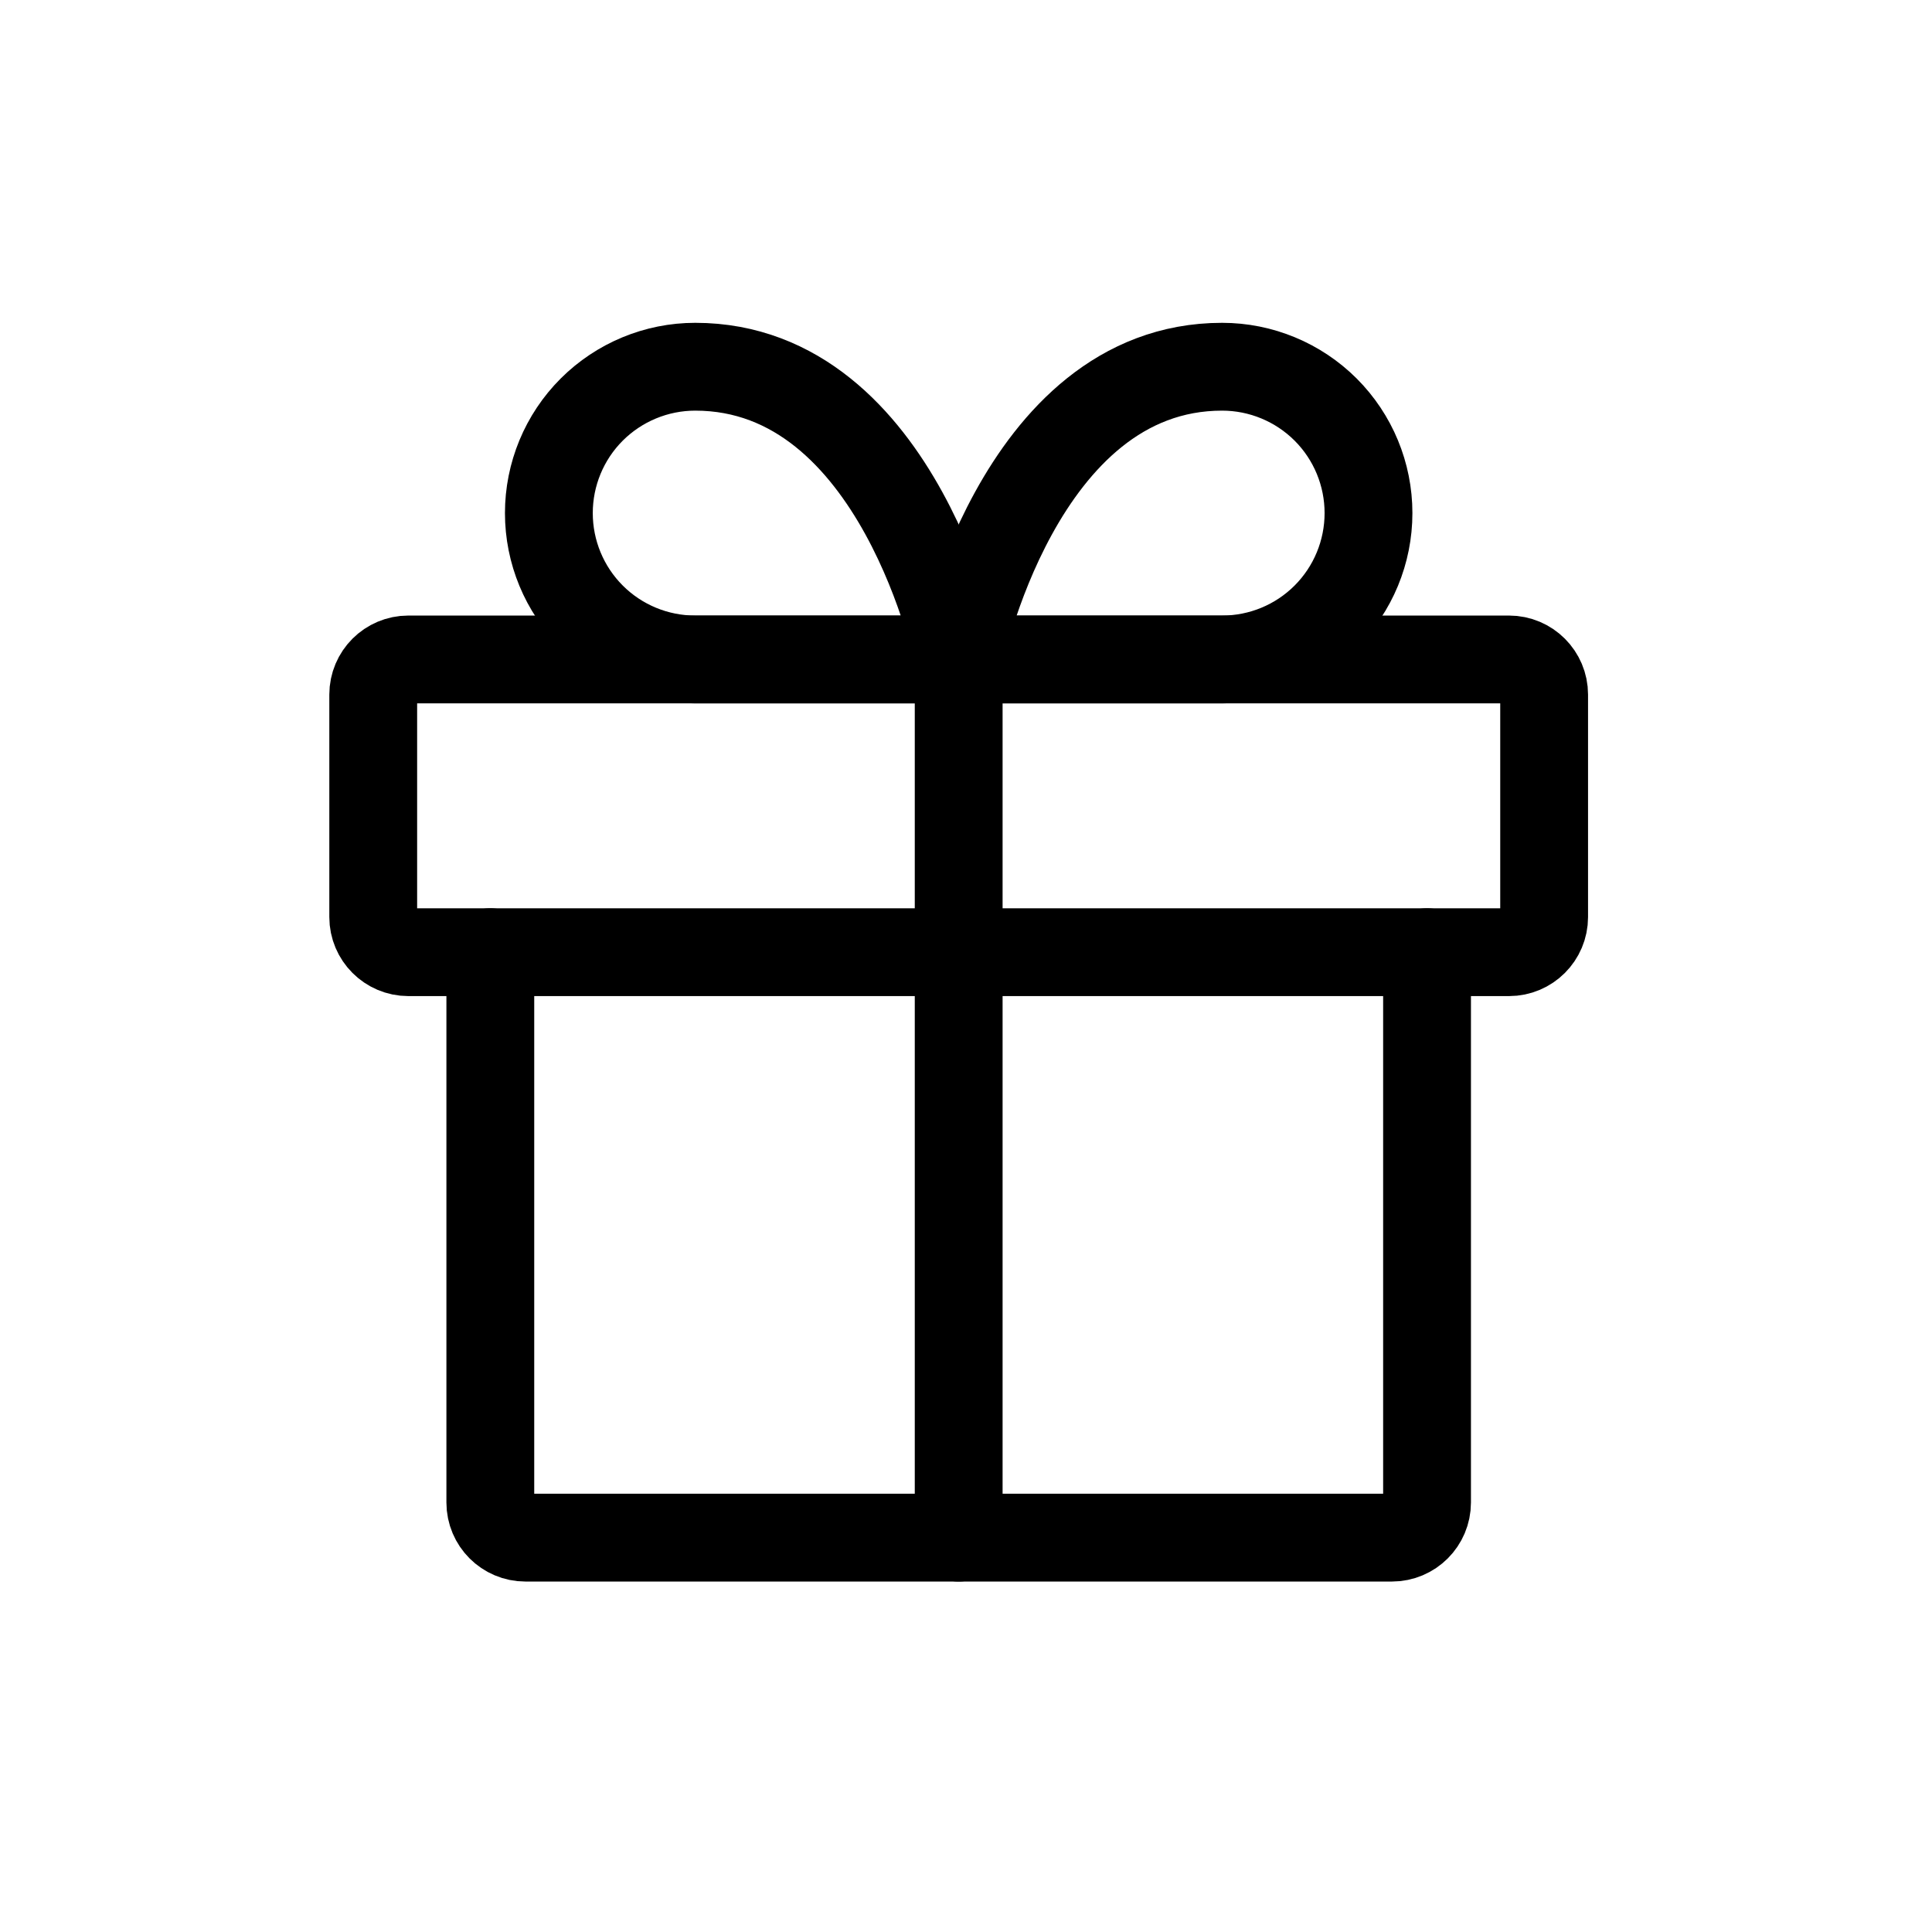 <svg width="33" height="33" viewBox="0 0 33 33" fill="none" xmlns="http://www.w3.org/2000/svg">
<path d="M24.375 16.264V25.664C24.375 25.995 24.106 26.264 23.775 26.264H8.975C8.644 26.264 8.375 25.995 8.375 25.664V16.264" stroke="black" stroke-width="1.5" stroke-linecap="round" stroke-linejoin="round"/>
<path d="M25.775 11.264H6.975C6.644 11.264 6.375 11.533 6.375 11.864V15.664C6.375 15.995 6.644 16.264 6.975 16.264H25.775C26.106 16.264 26.375 15.995 26.375 15.664V11.864C26.375 11.533 26.106 11.264 25.775 11.264Z" stroke="black" stroke-width="1.5" stroke-linecap="round" stroke-linejoin="round"/>
<path d="M16.375 26.264V11.264" stroke="black" stroke-width="1.5" stroke-linecap="round" stroke-linejoin="round"/>
<path d="M16.375 11.264H11.875C11.212 11.264 10.576 11.001 10.107 10.532C9.638 10.063 9.375 9.427 9.375 8.764C9.375 8.101 9.638 7.465 10.107 6.996C10.576 6.528 11.212 6.264 11.875 6.264C15.375 6.264 16.375 11.264 16.375 11.264Z" stroke="black" stroke-width="1.5" stroke-linecap="round" stroke-linejoin="round"/>
<path d="M16.375 11.264H20.875C21.538 11.264 22.174 11.001 22.643 10.532C23.112 10.063 23.375 9.427 23.375 8.764C23.375 8.101 23.112 7.465 22.643 6.996C22.174 6.528 21.538 6.264 20.875 6.264C17.375 6.264 16.375 11.264 16.375 11.264Z" stroke="black" stroke-width="1.5" stroke-linecap="round" stroke-linejoin="round"/>
</svg>
